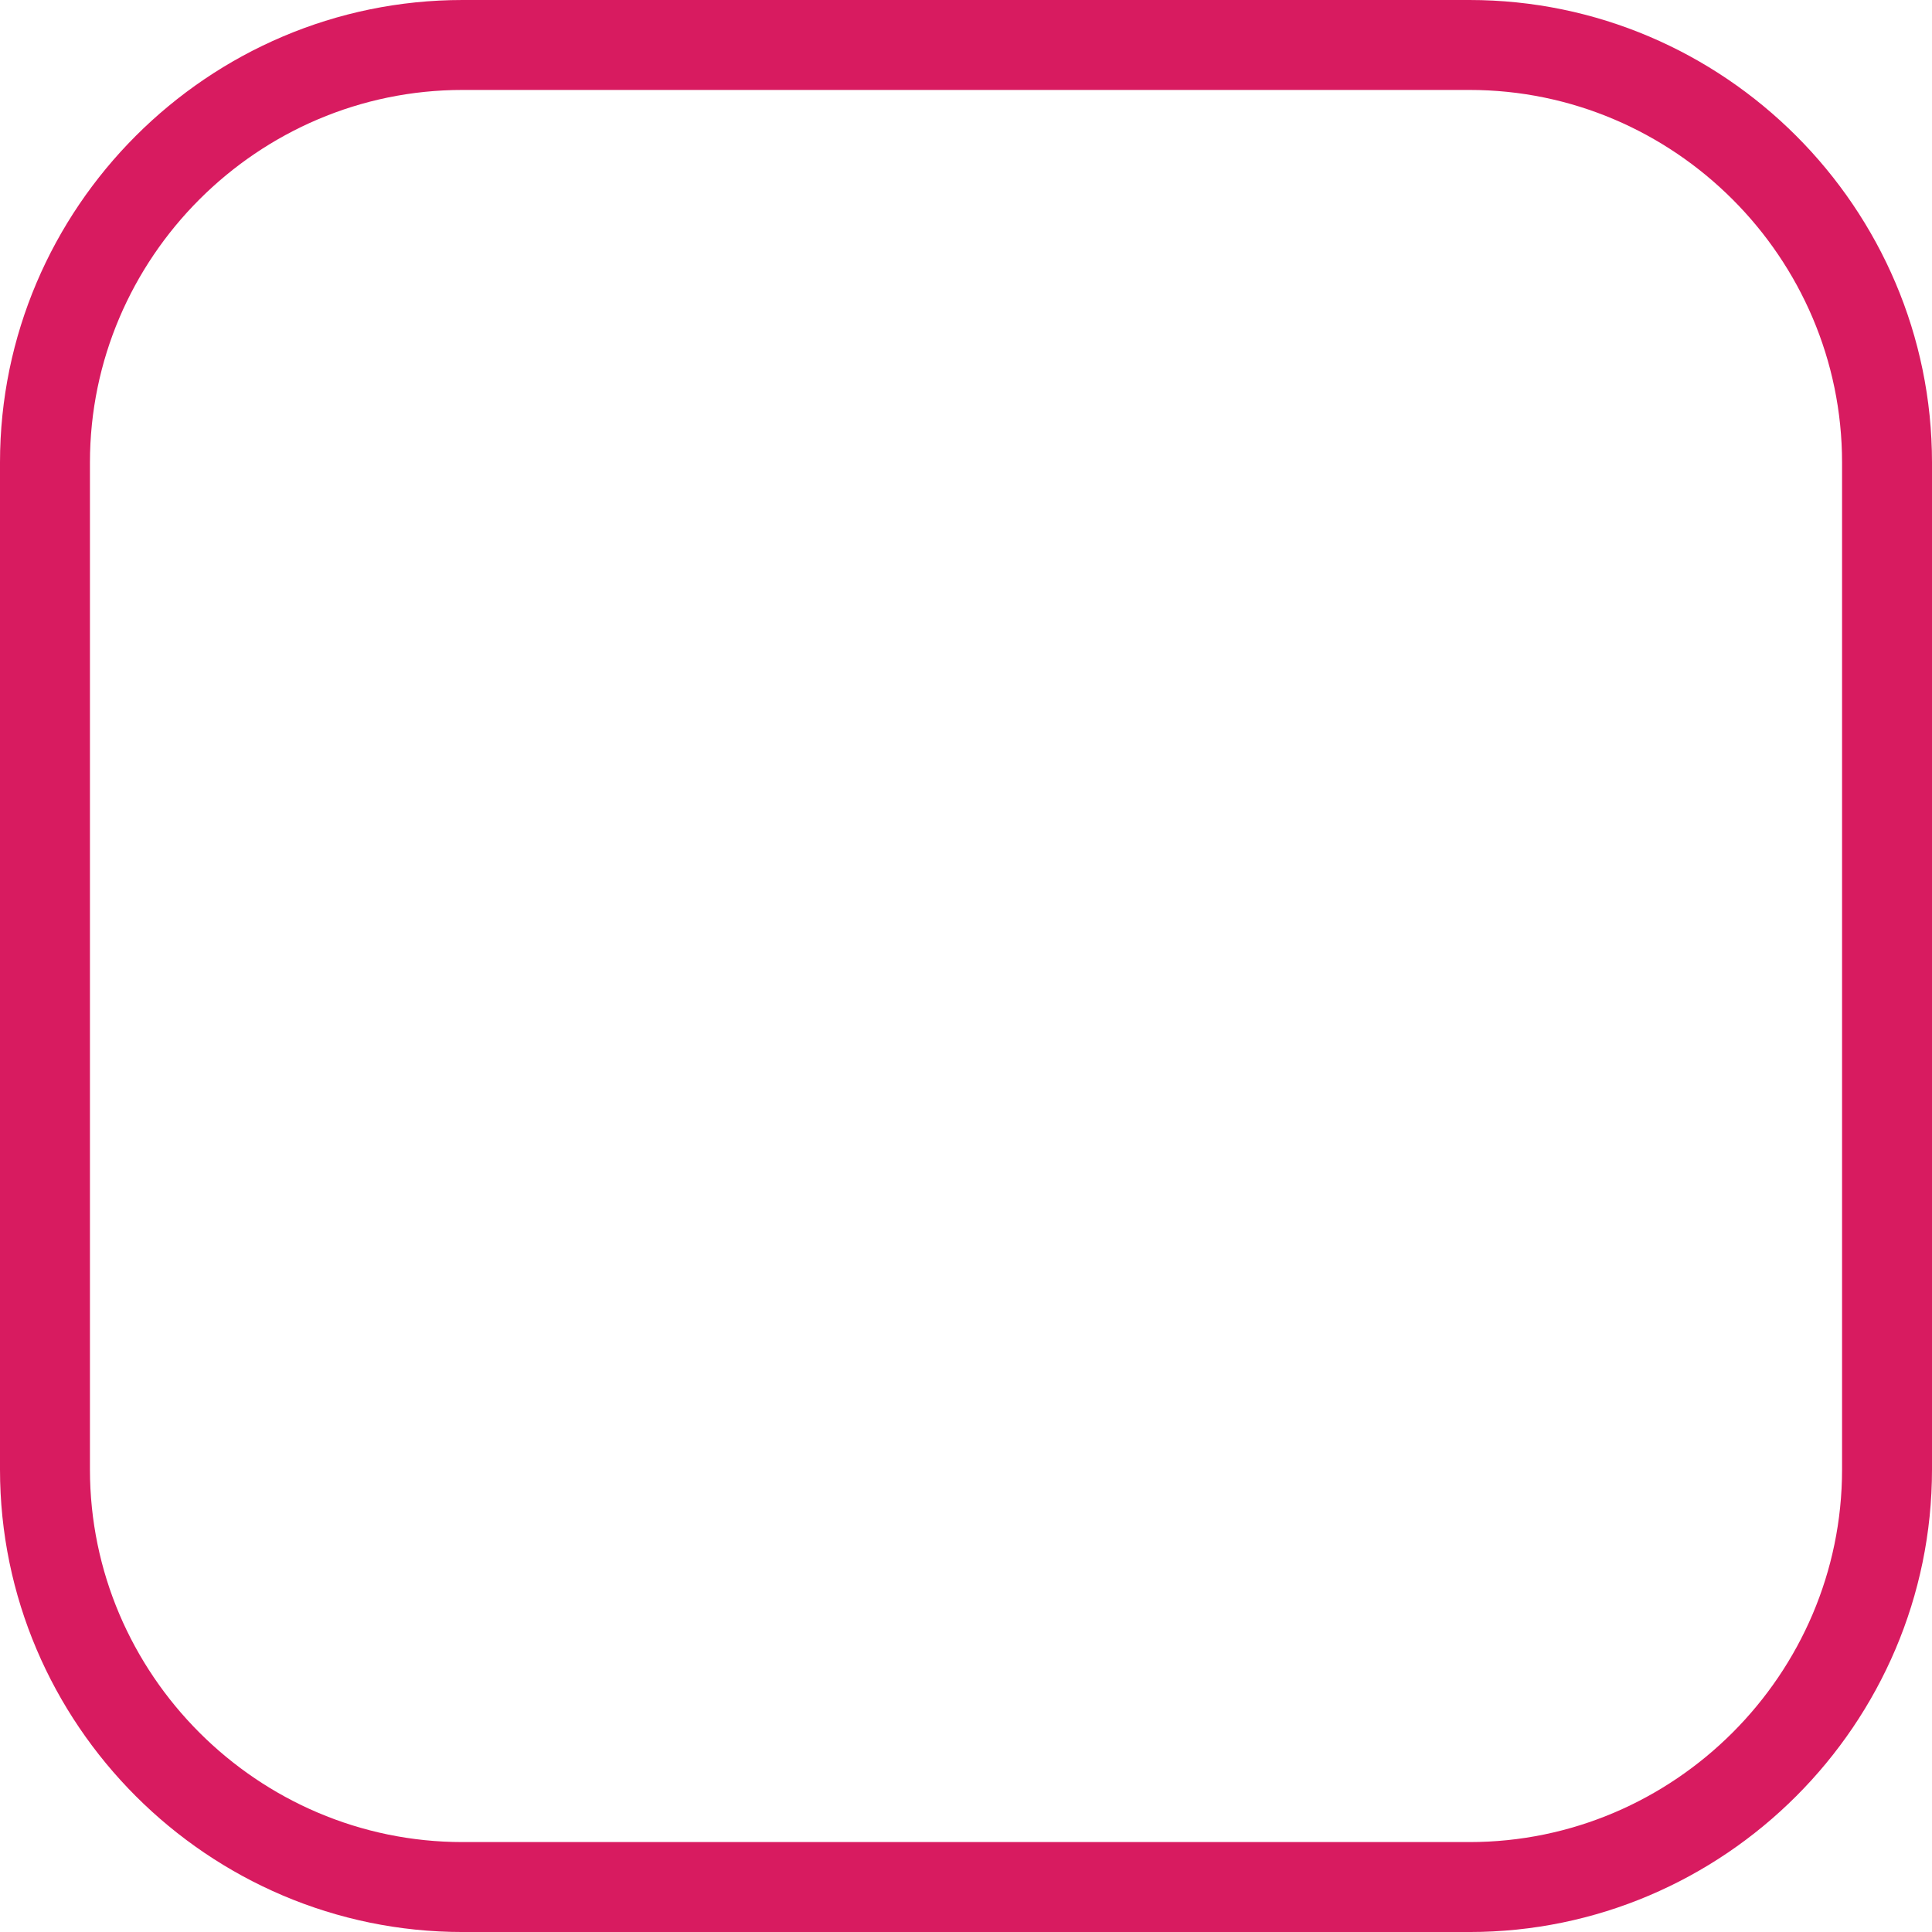 <svg xmlns="http://www.w3.org/2000/svg" shape-rendering="geometricPrecision" text-rendering="geometricPrecision" image-rendering="optimizeQuality" fill-rule="evenodd" clip-rule="evenodd" viewBox="0 0 512 512.004"><path fill="#D81B60" fill-rule="nonzero" d="M122.572 0h266.856c33.722 0 64.372 13.79 86.577 35.995C498.211 58.201 512 88.851 512 122.572v266.86c0 33.721-13.789 64.371-35.995 86.577-22.205 22.205-52.855 35.995-86.577 35.995H122.572c-33.721 0-64.371-13.79-86.577-35.995C13.79 453.803 0 423.153 0 389.432v-266.86c0-33.721 13.79-64.371 35.995-86.577C58.201 13.79 88.851 0 122.572 0zm266.856 23.836H122.572c-27.14 0-51.825 11.114-69.724 29.012-17.898 17.899-29.012 42.583-29.012 69.724v266.86c0 27.141 11.114 51.825 29.012 69.723 17.899 17.899 42.584 29.013 69.724 29.013h266.856c27.141 0 51.825-11.114 69.724-29.013 17.899-17.898 29.013-42.582 29.013-69.723v-266.86c0-27.141-11.114-51.825-29.013-69.724-17.899-17.898-42.583-29.012-69.724-29.012z"/></svg>